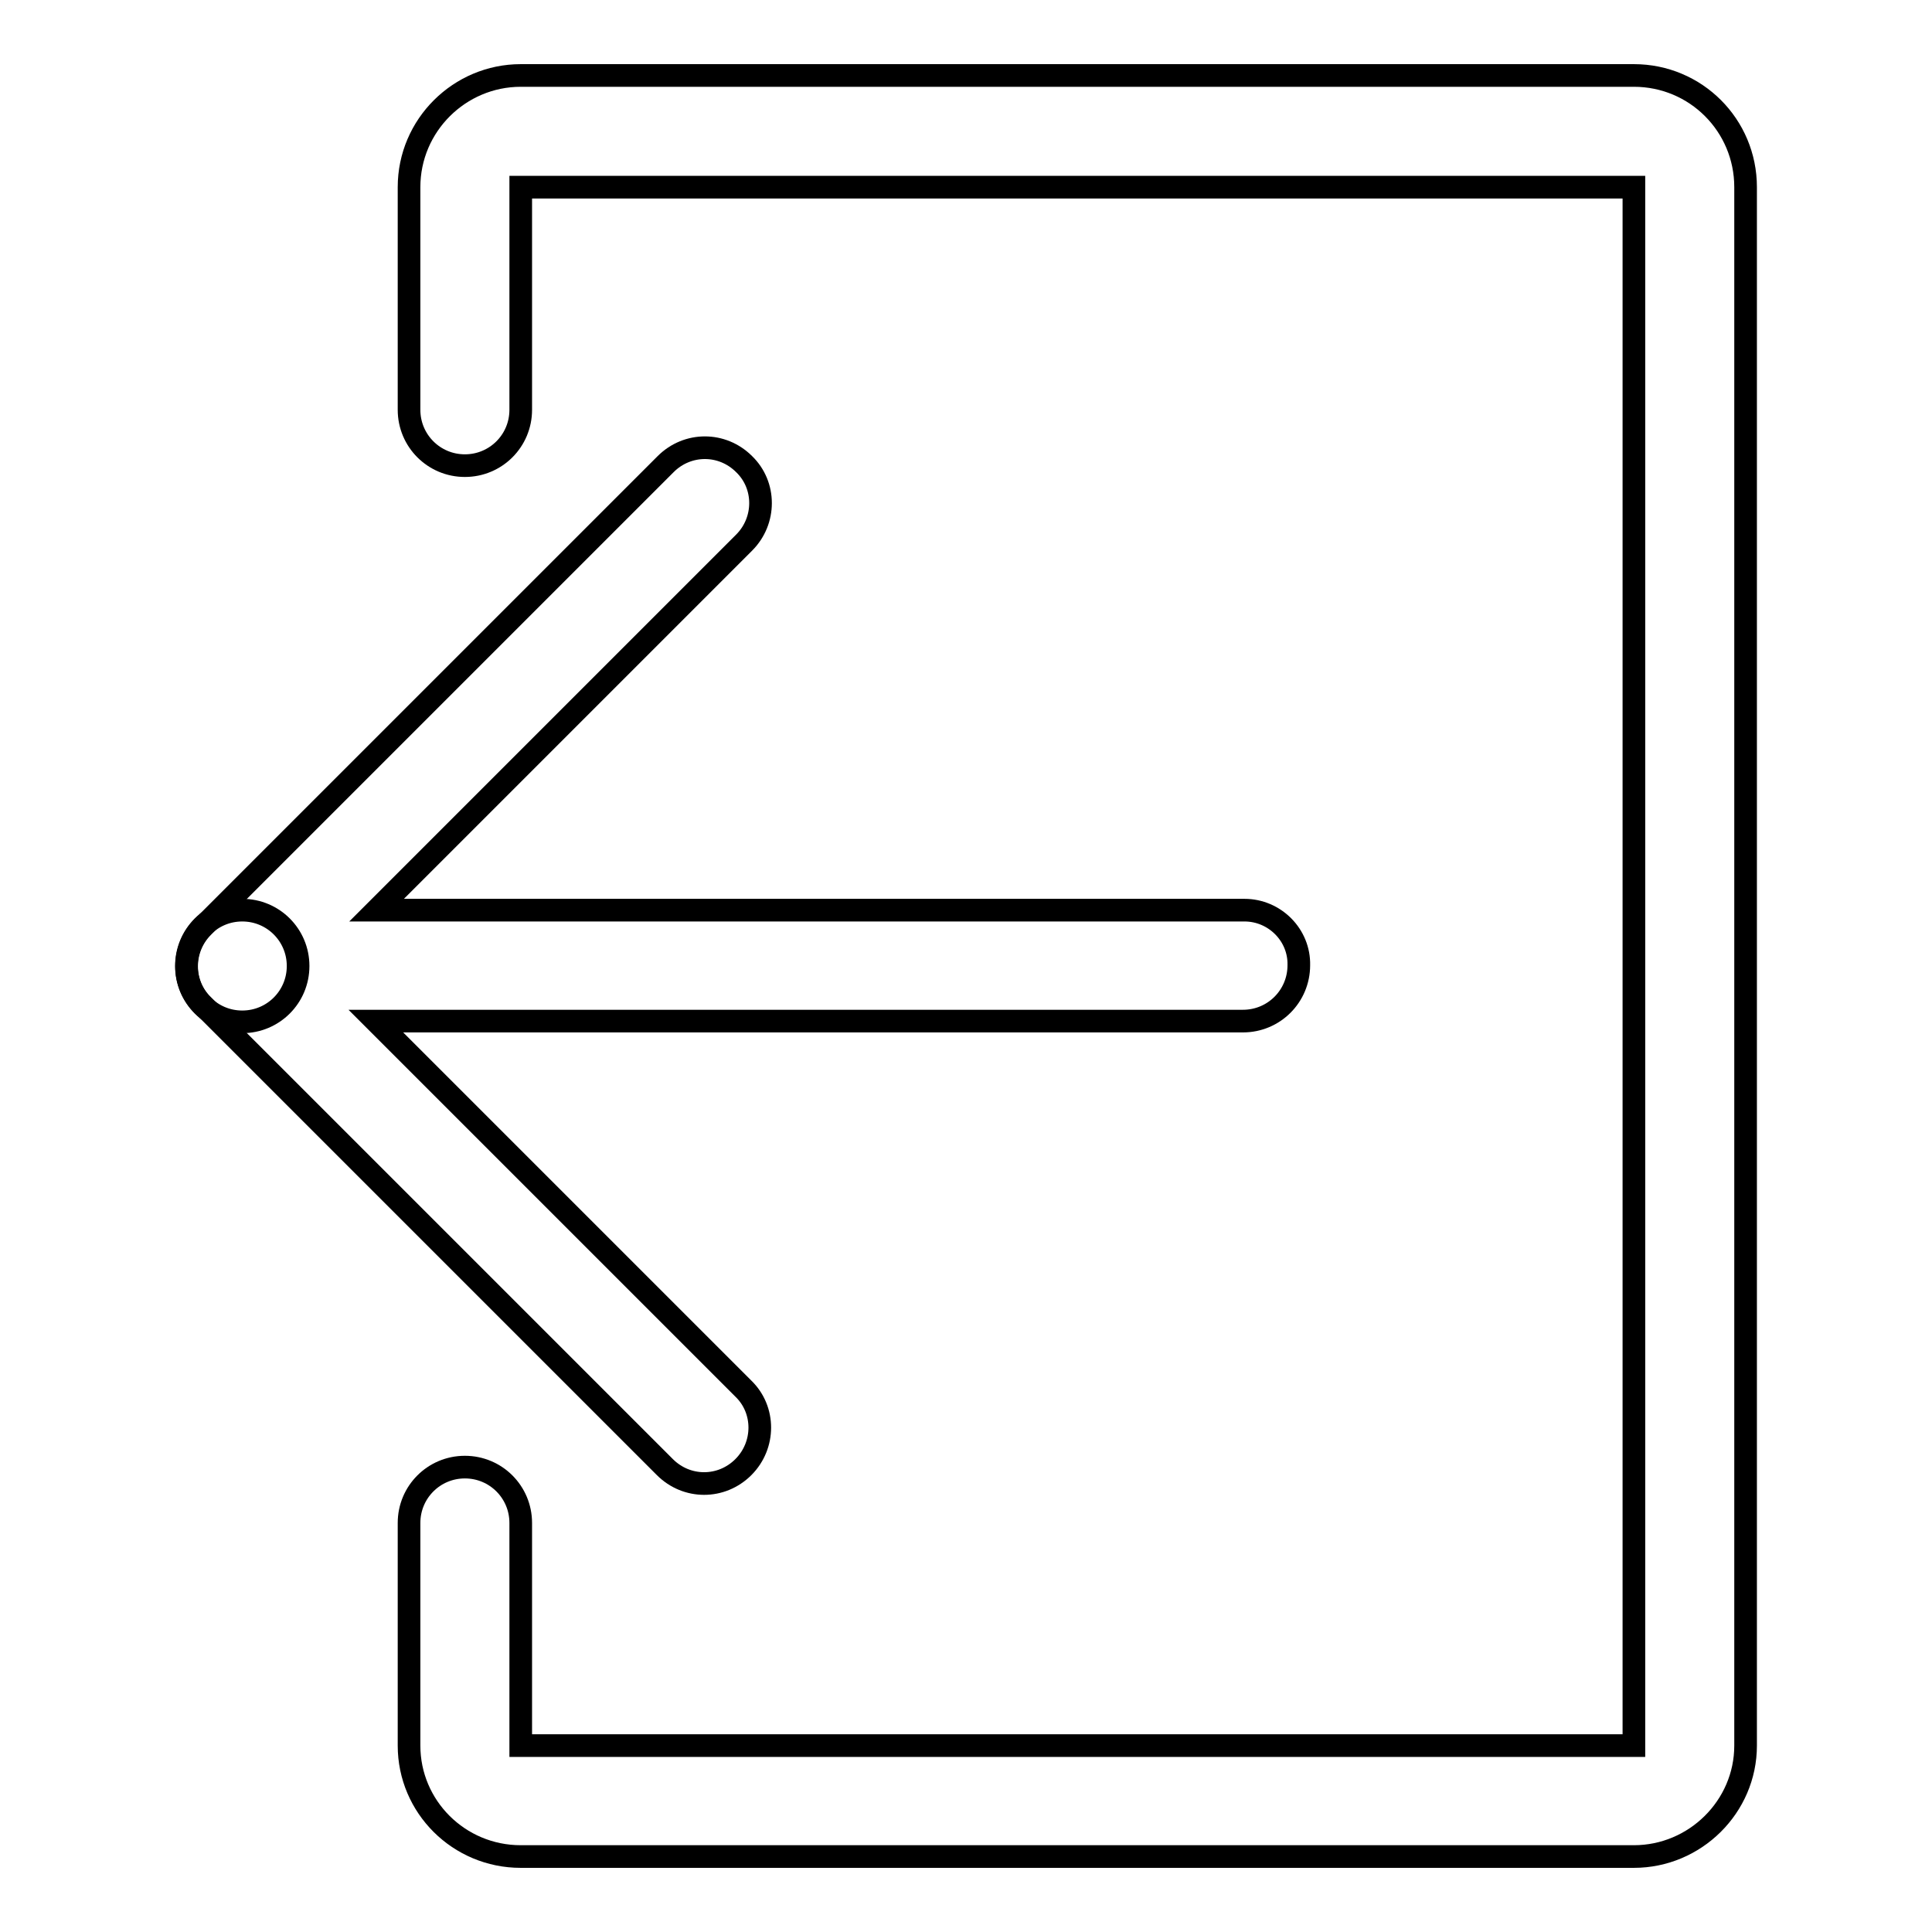 <?xml version="1.0" encoding="utf-8"?>
<!-- Svg Vector Icons : http://www.onlinewebfonts.com/icon -->
<!DOCTYPE svg PUBLIC "-//W3C//DTD SVG 1.1//EN" "http://www.w3.org/Graphics/SVG/1.1/DTD/svg11.dtd">
<svg version="1.1" xmlns="http://www.w3.org/2000/svg" xmlns:xlink="http://www.w3.org/1999/xlink" x="0px" y="0px" viewBox="0 0 256 256" enable-background="new 0 0 256 256" xml:space="preserve">
<g><g><path stroke-width="3" fill-opacity="0" stroke="#000000"  d="M32.1,120.6c4.1,0,7.4,3.3,7.4,7.4c0,4.1-3.3,7.4-7.4,7.4c-4.1,0-7.4-3.3-7.4-7.4C24.7,123.9,28,120.6,32.1,120.6z"/><path stroke-width="3" fill-opacity="0" stroke="#000000"  d="M164.9,120.6h-115l48.7-48.7c2.9-2.9,2.9-7.6,0-10.4c-2.9-2.9-7.5-2.9-10.4,0l-61.3,61.3c-2.9,2.9-2.9,7.6,0,10.4c0,0,0.1,0.1,0.1,0.1l61.1,61.1c2.9,2.9,7.5,2.9,10.4,0c2.9-2.9,2.9-7.6,0-10.4l-48.7-48.7h114.9c4.1,0,7.4-3.3,7.4-7.4C172.2,123.9,168.9,120.6,164.9,120.6z"/><path stroke-width="3" fill-opacity="0" stroke="#000000"  d="M216.5,10H69c-8.1,0-14.8,6.6-14.8,14.8v29.5c0,4.1,3.3,7.4,7.4,7.4c4.1,0,7.4-3.3,7.4-7.4V24.8h147.5v206.5H69v-29.5c0-4.1-3.3-7.4-7.4-7.4c-4.1,0-7.4,3.3-7.4,7.4v29.5c0,8.1,6.6,14.7,14.8,14.7h147.5c8.1,0,14.8-6.6,14.8-14.7V24.8C231.3,16.6,224.7,10,216.5,10z"/></g></g>
</svg>